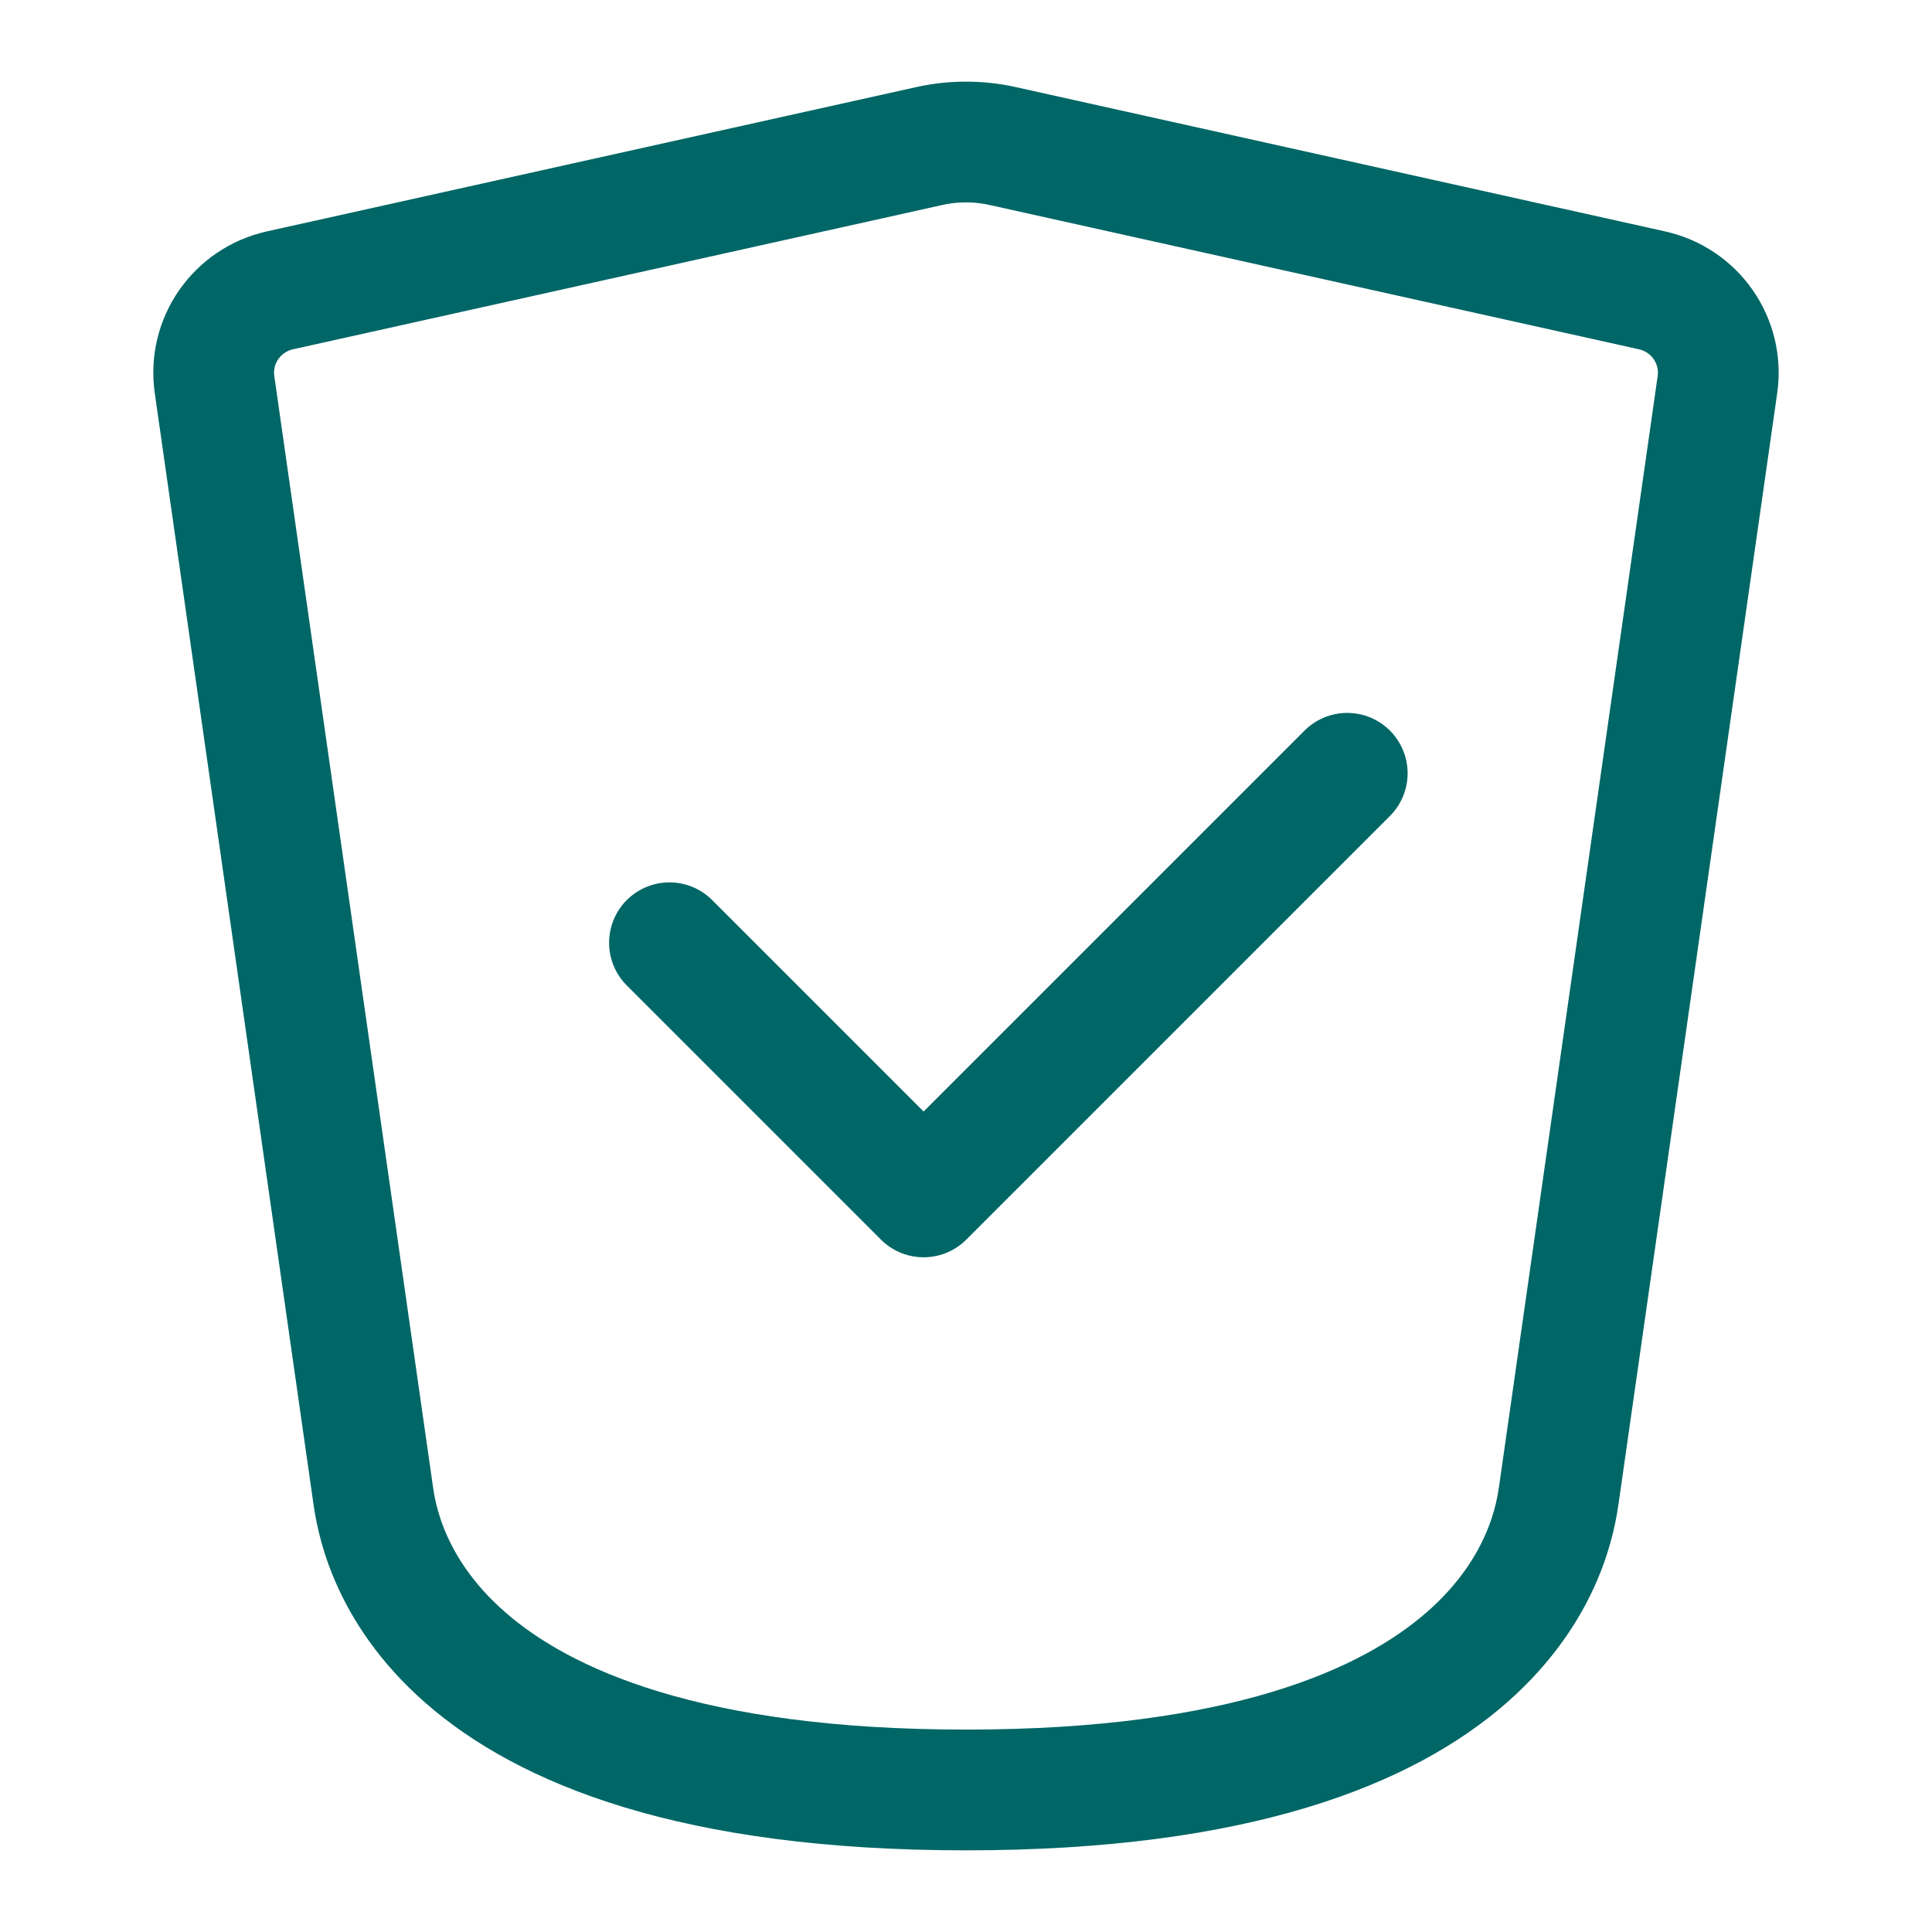 <?xml version="1.0" encoding="UTF-8"?> <svg xmlns="http://www.w3.org/2000/svg" viewBox="-2 -2 64 64" fill="none" id="Shield-Check--Streamline-Iconoir" height="64" width="64"><desc>Shield Check Streamline Icon: https://streamlinehq.com</desc><path d="m20.177 29.23 8.419 8.419 14.033 -14.033" stroke="#006666" stroke-linecap="round" stroke-linejoin="round" stroke-width="4"></path><path d="M10.354 47.472 5.107 10.742c-0.208 -1.452 0.74 -2.807 2.171 -3.125l21.504 -4.779c0.802 -0.178 1.633 -0.178 2.435 0l21.504 4.779c1.431 0.318 2.378 1.673 2.171 3.125l-5.247 36.73c-0.199 1.389 -1.403 9.823 -19.646 9.823s-19.447 -8.434 -19.645 -9.823Z" stroke="#006666" stroke-linecap="round" stroke-linejoin="round" stroke-width="4"></path></svg> 